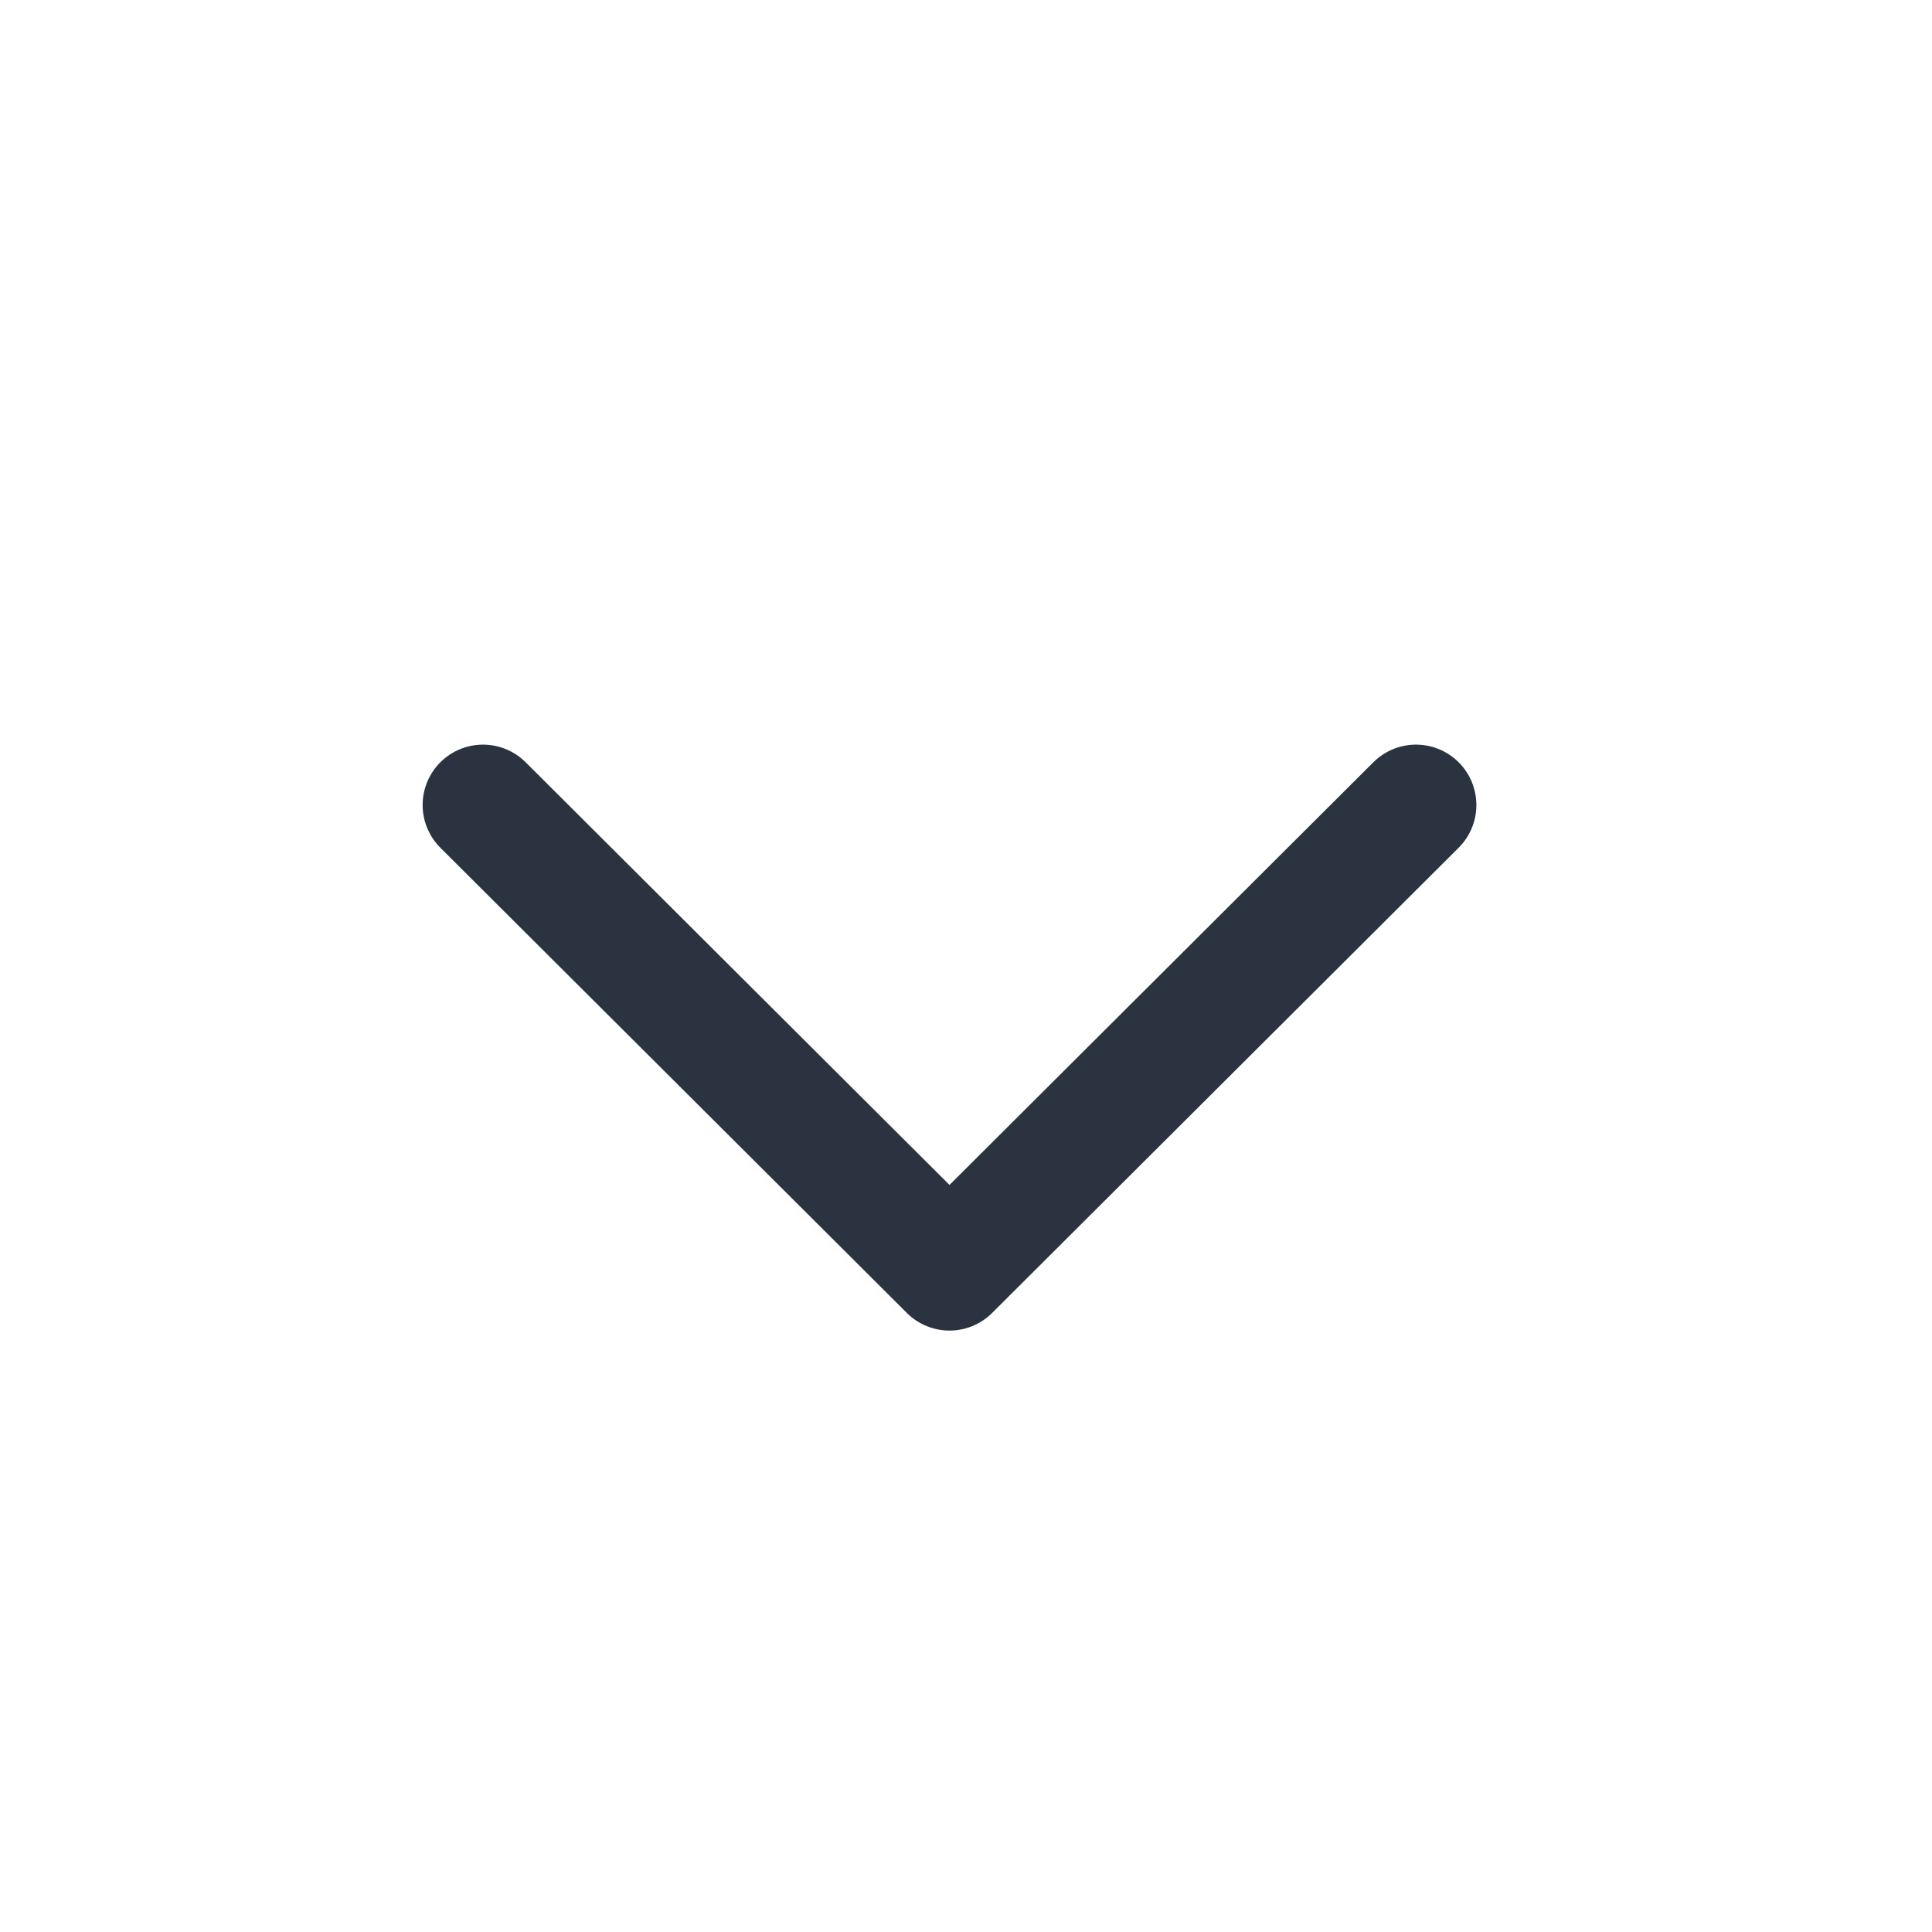 <svg width="24" height="24" viewBox="0 0 24 24" fill="none" xmlns="http://www.w3.org/2000/svg">
<path d="M6 10L11.795 15.779L17.59 10" stroke="#2B3340" stroke-width="1.5" stroke-linecap="round" stroke-linejoin="round"/>
</svg>
